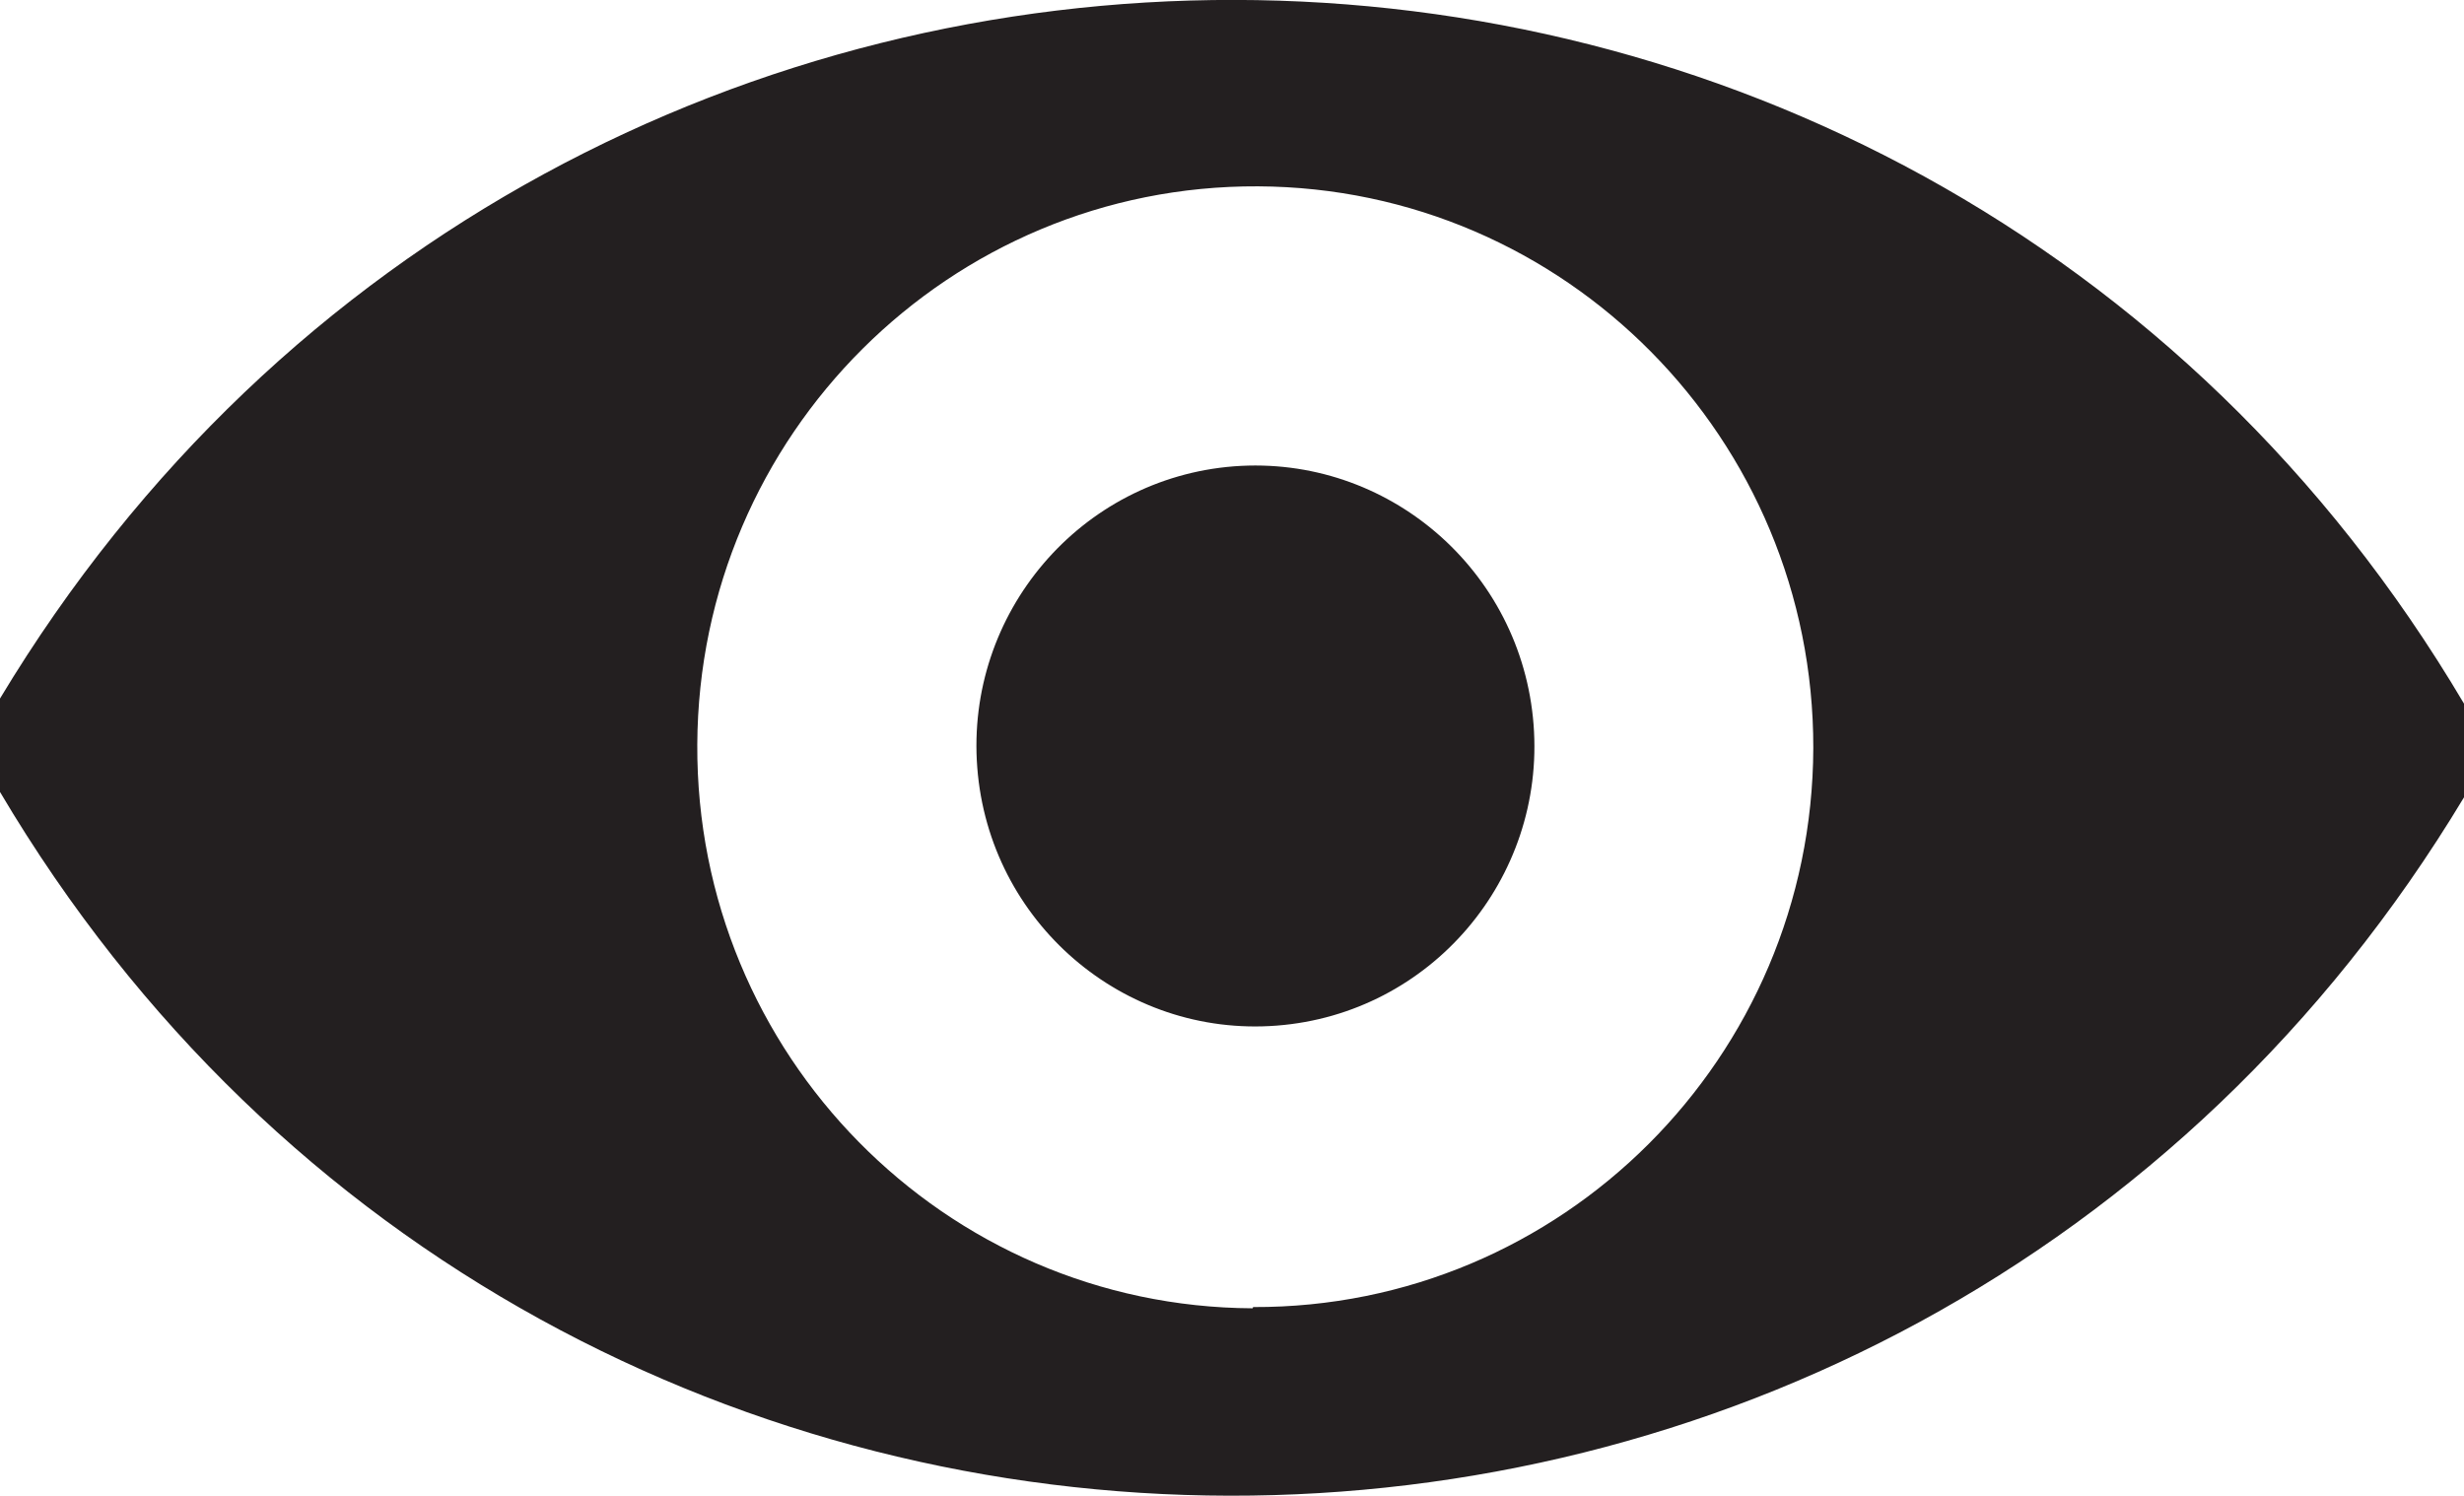 <svg width="84" height="51" viewBox="0 0 84 51" fill="none" xmlns="http://www.w3.org/2000/svg">
<g clip-path="url(#clip0_501_3311)">
<path d="M0 23.816V27.001C18.907 58.941 64.861 58.983 84 27.184V23.99C65.109 -7.95 19.147 -7.992 0 23.816ZM42.703 44.605C32.199 44.555 23.721 35.948 23.771 25.387C23.82 14.826 32.381 6.303 42.885 6.353C53.364 6.403 61.834 14.968 61.817 25.504C61.784 36.065 53.232 44.597 42.728 44.563C42.728 44.563 42.728 44.563 42.72 44.563L42.703 44.605Z" fill="#231F20"/>
<path d="M42.066 15.899C36.831 16.307 32.91 20.905 33.316 26.169C33.721 31.433 38.295 35.375 43.53 34.967C48.766 34.56 52.686 29.97 52.281 24.706C51.876 19.442 47.302 15.5 42.066 15.899Z" fill="#231F20"/>
</g>
<defs>
<clipPath id="clip0_501_3311">
<rect width="84" height="51" fill="white"/>
</clipPath>
</defs>
</svg>

